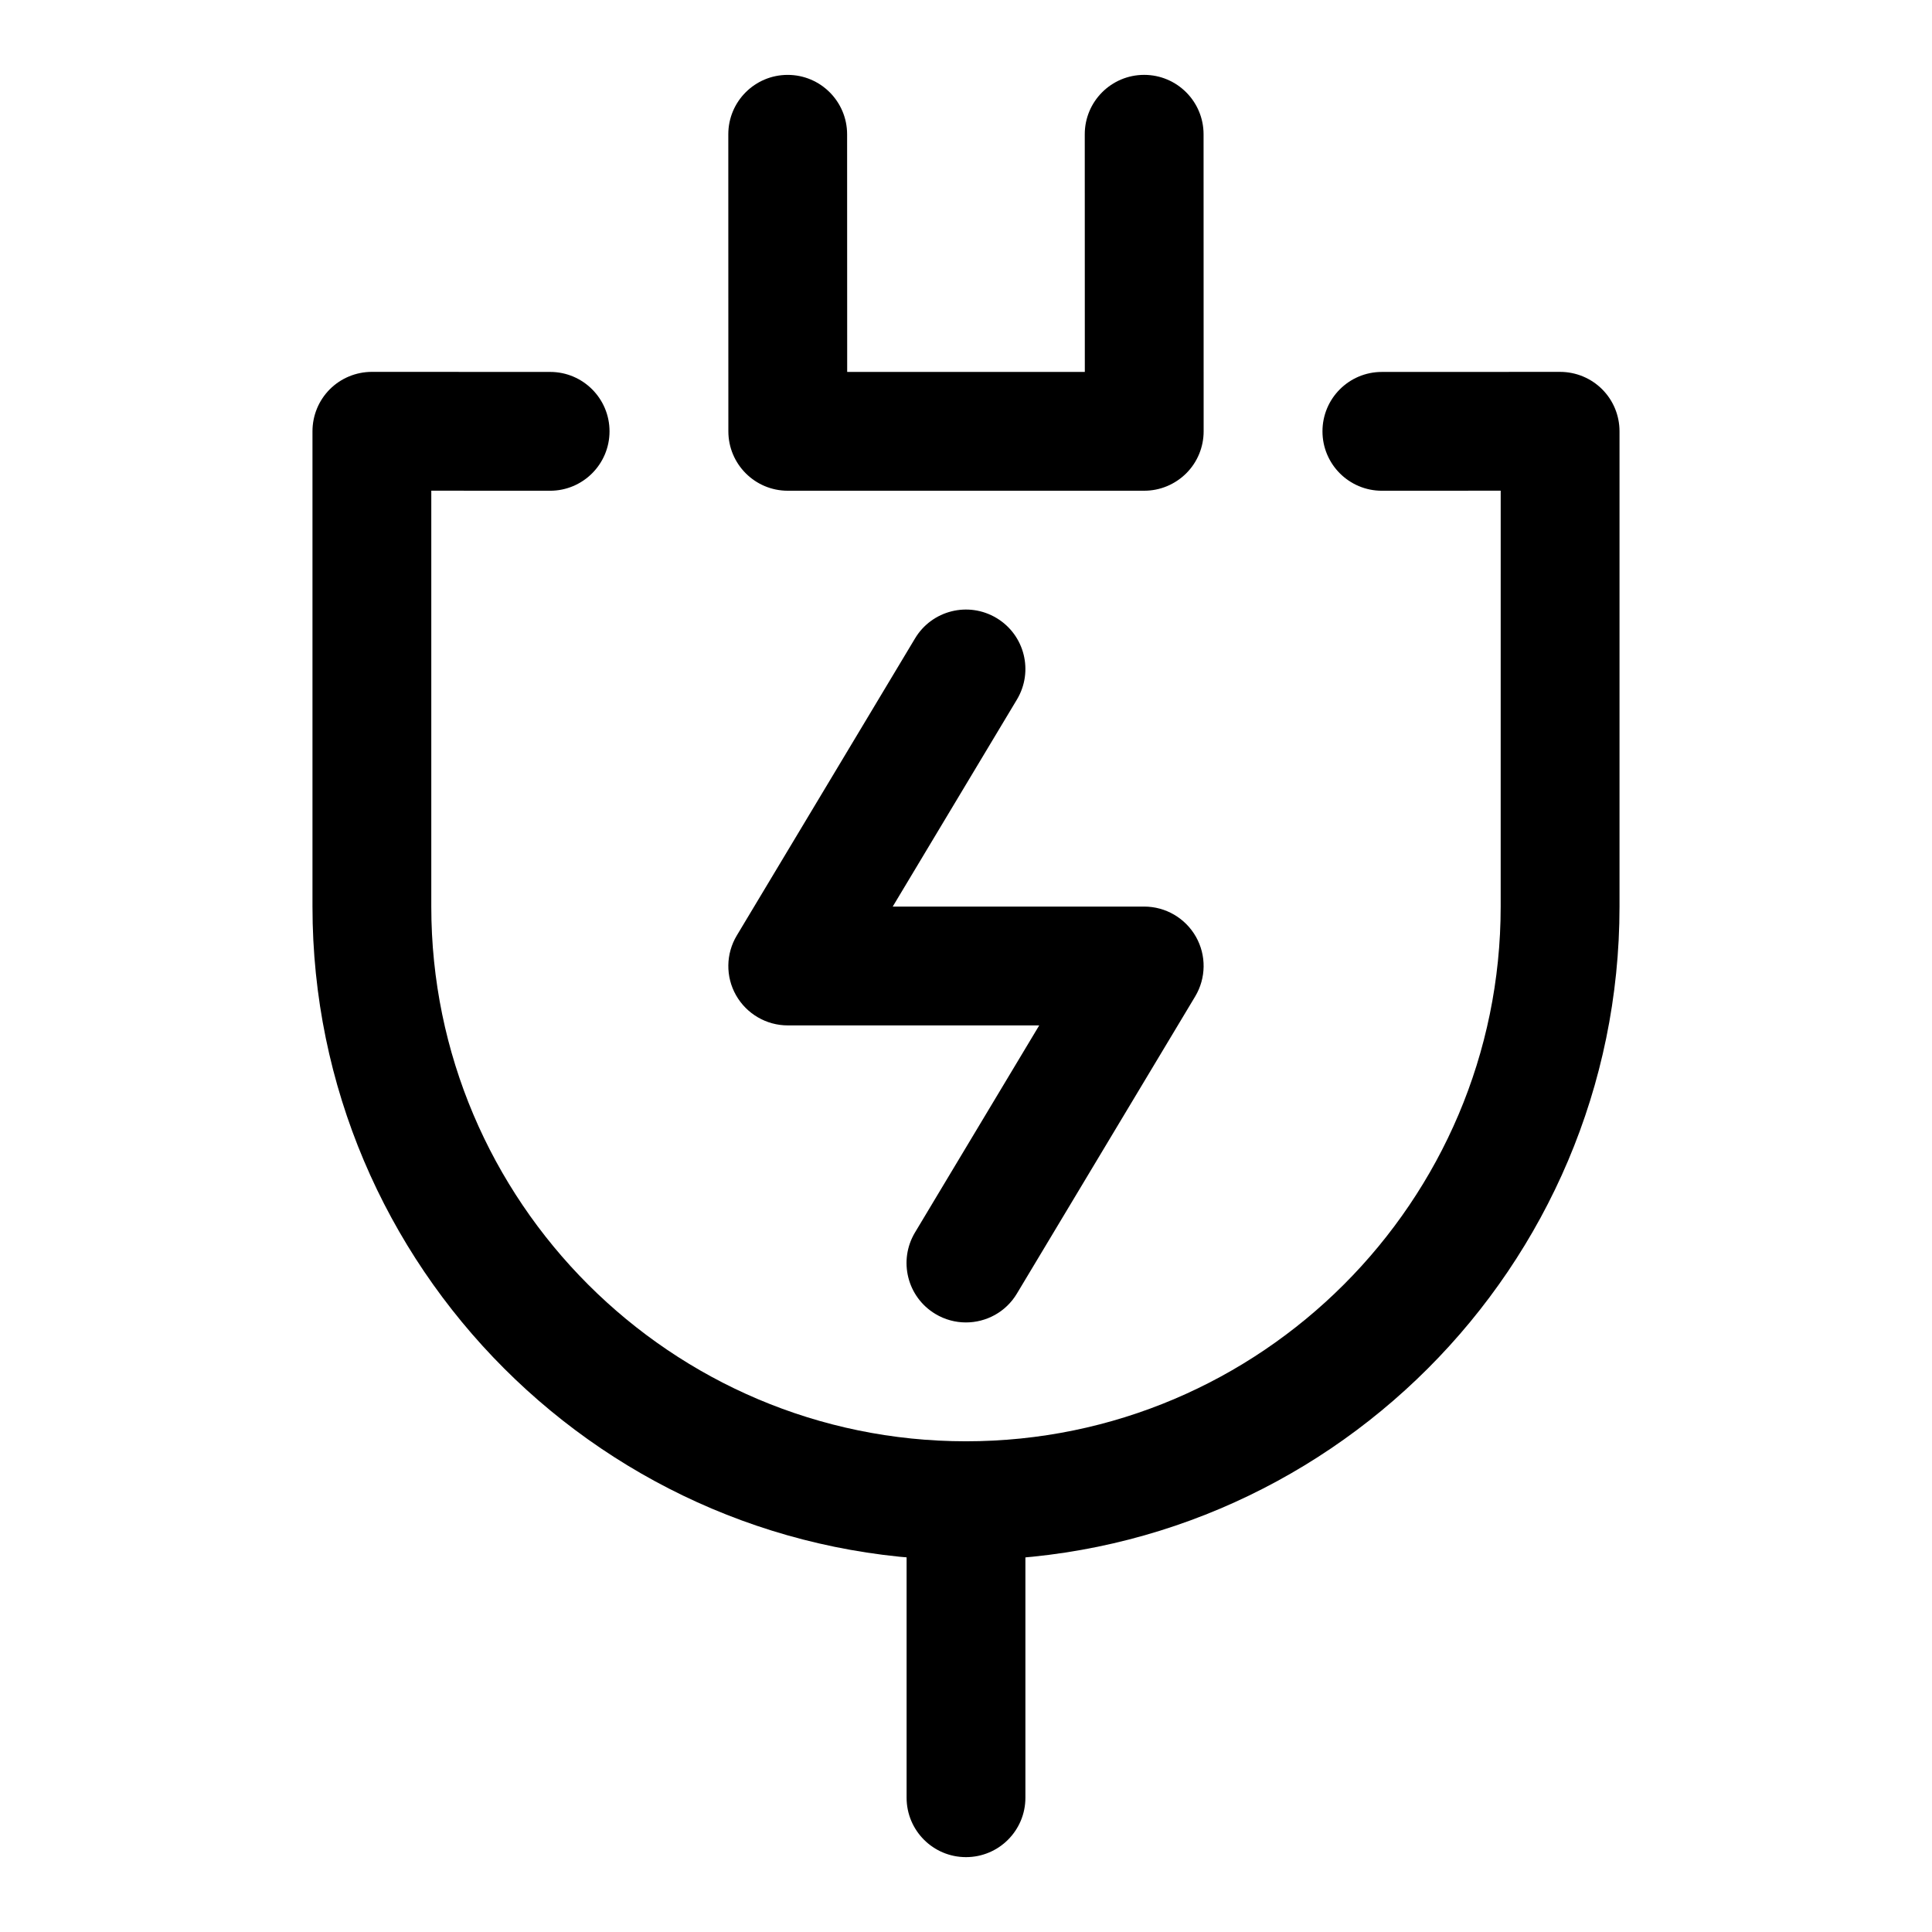 <?xml version="1.0" encoding="UTF-8"?>
<!-- Uploaded to: SVG Repo, www.svgrepo.com, Generator: SVG Repo Mixer Tools -->
<svg fill="#000000" width="800px" height="800px" version="1.1" viewBox="144 144 512 512" xmlns="http://www.w3.org/2000/svg">
 <g>
  <path d="m399.98 494.46c-2.754 0-5.559-0.723-8.094-2.25-7.461-4.473-9.871-14.137-5.398-21.602l32.918-54.867h-66.645c-5.668 0-10.895-3.055-13.699-7.981-2.801-4.93-2.723-10.988 0.203-15.855l47.23-78.719c4.457-7.445 14.121-9.887 21.602-5.398 7.461 4.473 9.871 14.137 5.398 21.602l-32.914 54.863h66.645c5.668 0 10.895 3.055 13.699 7.981 2.801 4.93 2.723 10.988-0.203 15.855l-47.23 78.719c-2.949 4.93-8.16 7.652-13.512 7.652z"/>
  <path d="m400 557.44c-95.488 0-173.19-77.695-173.19-173.18v-125.97c0-4.172 1.652-8.188 4.613-11.148 2.945-2.941 6.961-4.594 11.133-4.594h0.016l47.23 0.016c8.691 0 15.73 7.055 15.73 15.742 0 8.691-7.055 15.746-15.746 15.746h-0.016l-31.473-0.016v110.22c0 78.121 63.559 141.7 141.7 141.7 78.137 0 141.7-63.574 141.7-141.7l0.004-110.22-31.473 0.016h-0.016c-8.691 0-15.742-7.039-15.742-15.742 0-8.707 7.039-15.742 15.727-15.742l47.23-0.016h0.016c4.172 0 8.188 1.652 11.133 4.598 2.961 2.953 4.613 6.953 4.613 11.141v125.97c0 95.488-77.699 173.18-173.18 173.18z"/>
  <path d="m447.23 274.05h-94.465c-8.691 0-15.742-7.055-15.742-15.742l-0.016-78.719c0-8.691 7.039-15.742 15.742-15.742 8.691 0 15.742 7.055 15.742 15.742l0.02 62.973h62.977l-0.016-62.977c0-8.691 7.039-15.742 15.742-15.742 8.691 0 15.742 7.055 15.742 15.742l0.02 78.719c0 4.172-1.652 8.188-4.613 11.133-2.961 2.945-6.945 4.613-11.133 4.613z"/>
  <path d="m400 636.16c-8.707 0-15.742-7.055-15.742-15.742v-78.719c0-8.691 7.039-15.742 15.742-15.742 8.707 0 15.742 7.055 15.742 15.742v78.719c0 8.688-7.039 15.742-15.742 15.742z"/>
 </g>
</svg>